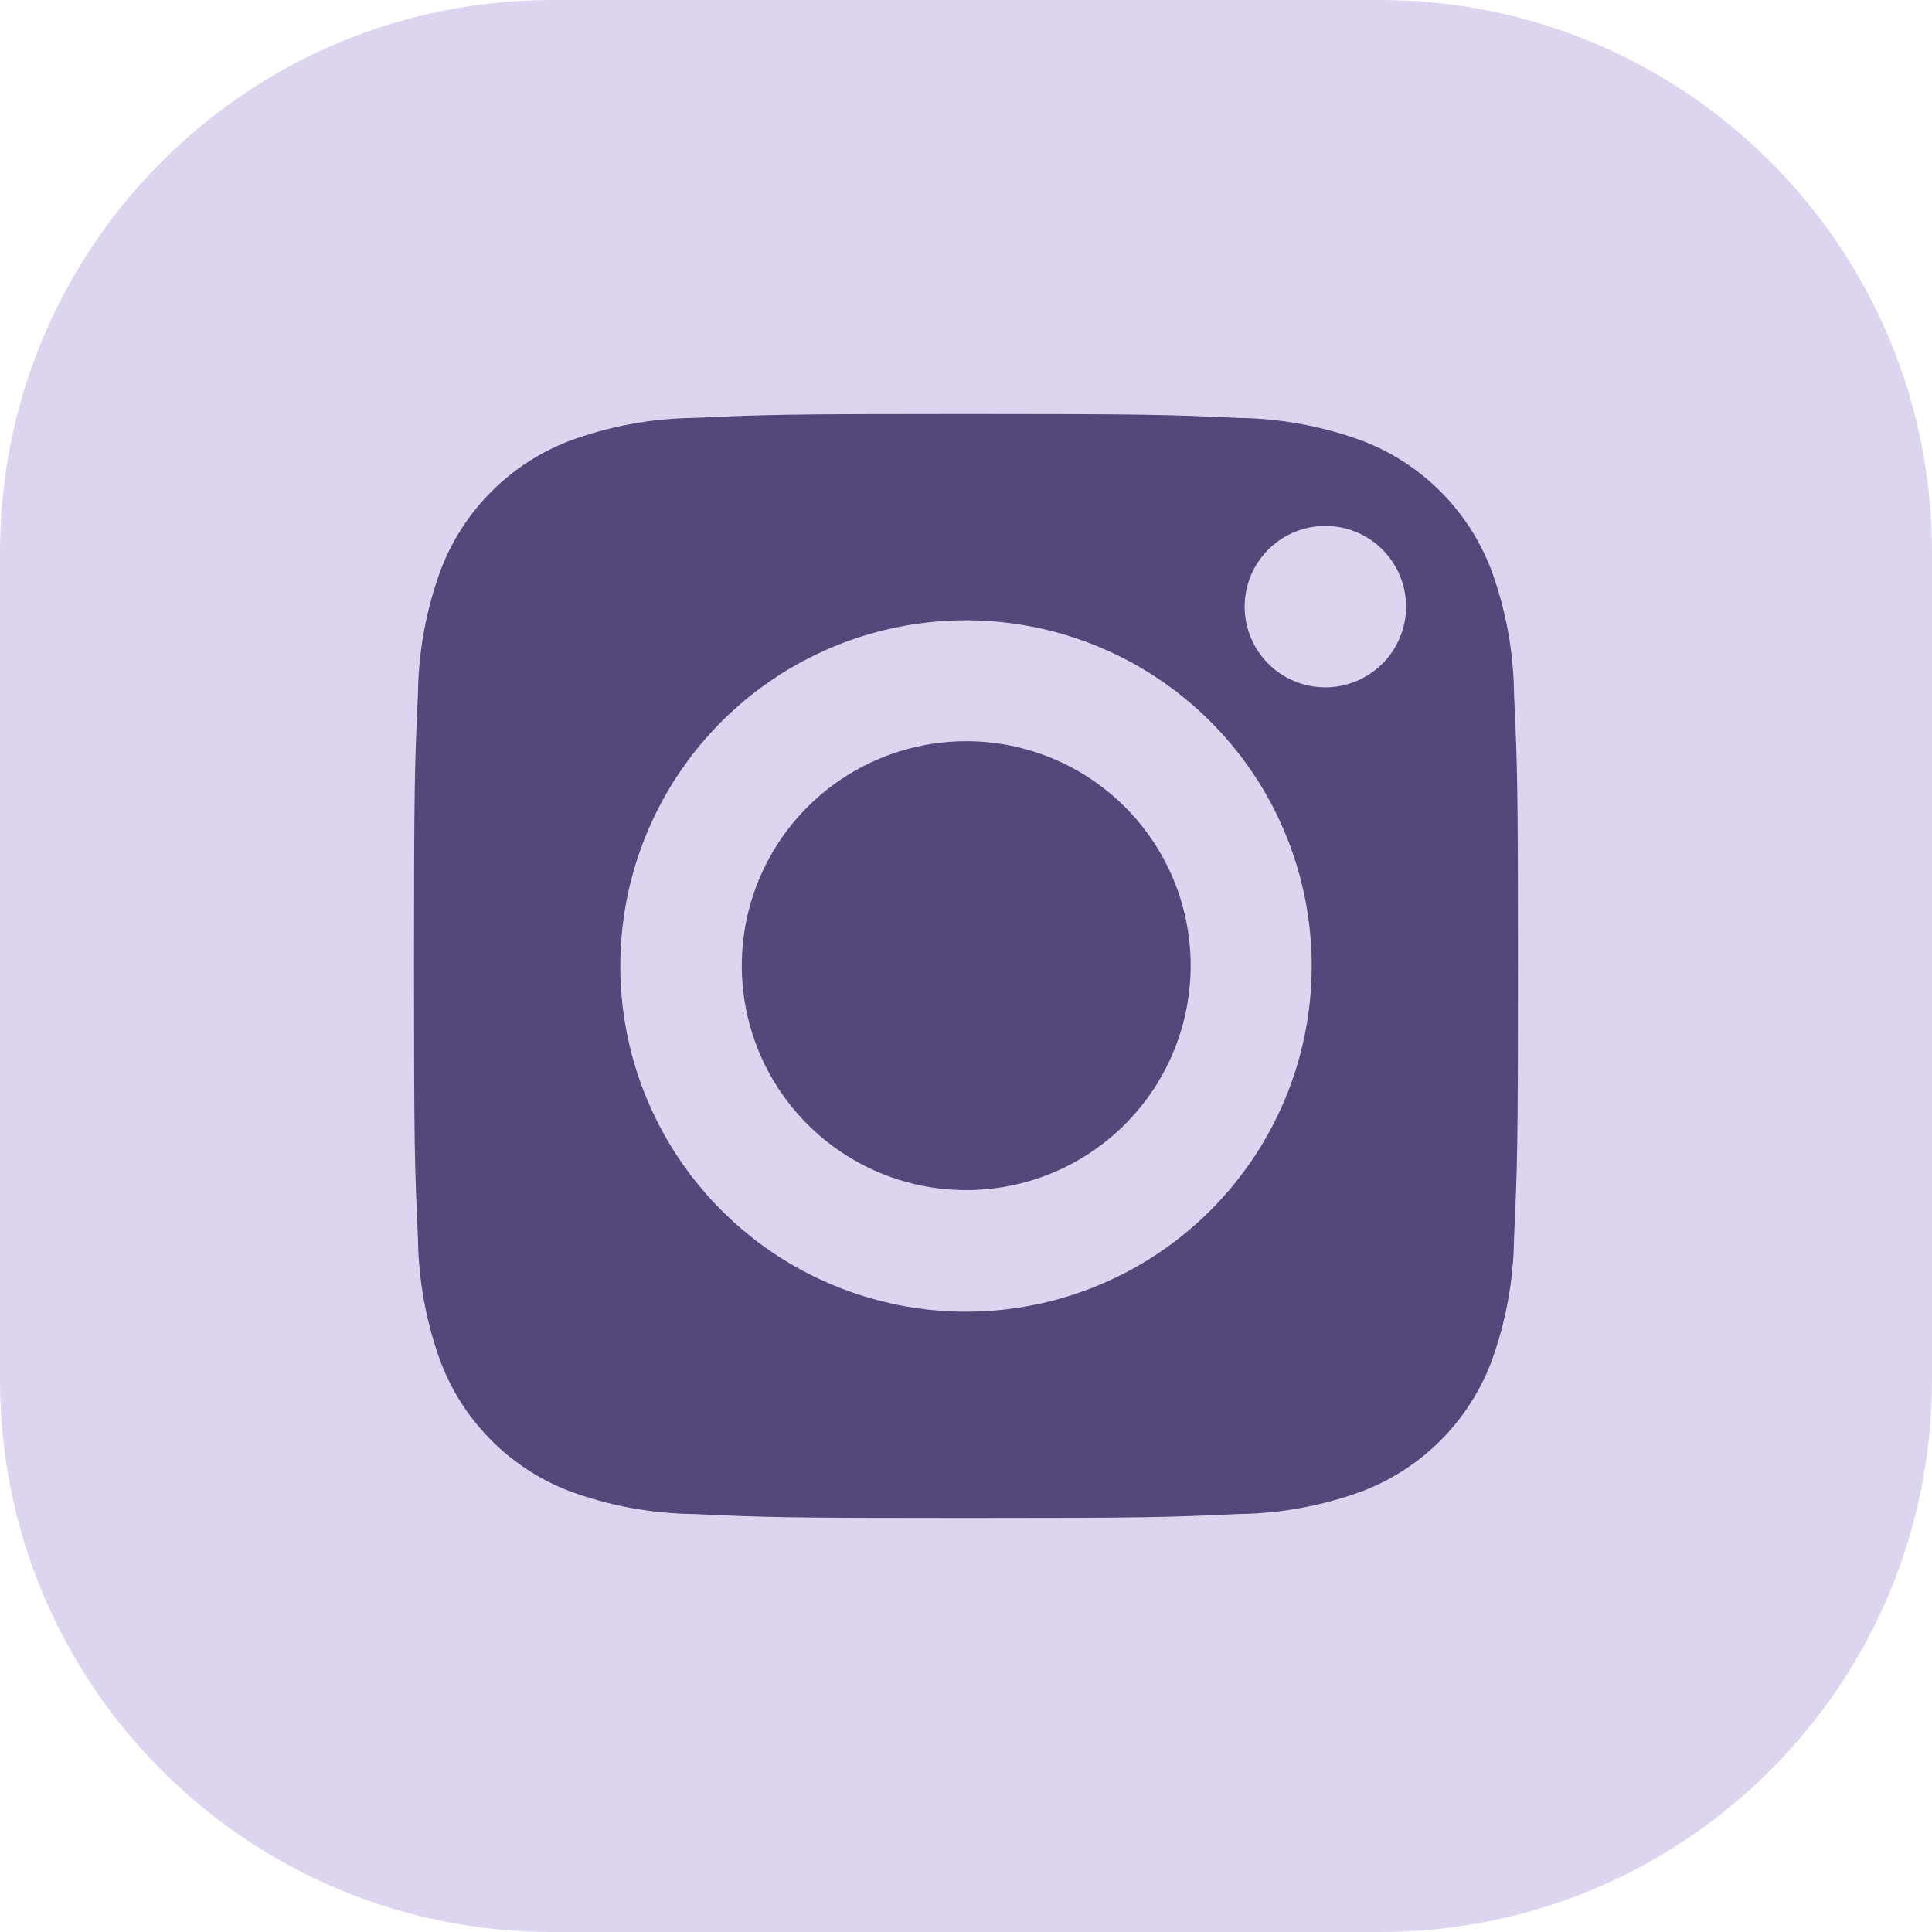 <svg width="45" height="45" viewBox="0 0 45 45" fill="none" xmlns="http://www.w3.org/2000/svg">
<g clip-path="url(#clip0_1008_2725)">
<path d="M32.143 0H12.857C5.756 0 0 5.756 0 12.857V32.143C0 39.244 5.756 45 12.857 45H32.143C39.244 45 45 39.244 45 32.143V12.857C45 5.756 39.244 0 32.143 0Z" fill="#DDD5F0"/>
<path d="M27.733 22.492C27.733 23.526 27.427 24.537 26.852 25.397C26.278 26.256 25.461 26.927 24.506 27.322C23.551 27.718 22.5 27.821 21.485 27.62C20.471 27.418 19.54 26.92 18.809 26.189C18.077 25.458 17.579 24.526 17.378 23.512C17.176 22.498 17.28 21.447 17.675 20.491C18.071 19.536 18.741 18.72 19.601 18.145C20.46 17.571 21.471 17.264 22.505 17.264C23.892 17.264 25.222 17.815 26.202 18.795C27.183 19.776 27.733 21.106 27.733 22.492Z" fill="#56477B"/>
<path d="M34.726 13.251C34.464 12.574 34.064 11.96 33.552 11.448C33.039 10.935 32.425 10.535 31.749 10.274C30.816 9.928 29.831 9.746 28.837 9.734C27.183 9.658 26.693 9.643 22.5 9.643C18.307 9.643 17.817 9.658 16.163 9.734C15.168 9.746 14.183 9.928 13.251 10.274C12.574 10.535 11.96 10.935 11.448 11.448C10.935 11.96 10.535 12.574 10.274 13.251C9.928 14.183 9.746 15.168 9.735 16.163C9.658 17.817 9.643 18.307 9.643 22.5C9.643 26.693 9.658 27.183 9.735 28.836C9.746 29.831 9.928 30.816 10.274 31.749C10.535 32.425 10.935 33.039 11.448 33.552C11.96 34.064 12.574 34.464 13.251 34.726C14.183 35.071 15.168 35.254 16.163 35.265C17.817 35.342 18.307 35.357 22.5 35.357C26.693 35.357 27.183 35.342 28.837 35.265C29.831 35.254 30.816 35.071 31.749 34.726C32.425 34.464 33.039 34.064 33.552 33.552C34.064 33.039 34.464 32.425 34.726 31.749C35.071 30.816 35.254 29.831 35.265 28.836C35.342 27.183 35.357 26.693 35.357 22.5C35.357 18.307 35.342 17.817 35.265 16.163C35.254 15.168 35.071 14.183 34.726 13.251ZM22.5 30.552C20.907 30.552 19.351 30.079 18.026 29.195C16.702 28.31 15.67 27.052 15.061 25.581C14.451 24.11 14.292 22.491 14.603 20.929C14.913 19.367 15.68 17.932 16.806 16.806C17.932 15.68 19.367 14.913 20.929 14.603C22.491 14.292 24.11 14.451 25.581 15.061C27.052 15.67 28.31 16.702 29.195 18.026C30.079 19.351 30.552 20.907 30.552 22.5C30.552 24.635 29.704 26.682 28.194 28.192C26.685 29.702 24.638 30.551 22.503 30.552H22.5ZM30.87 16.01C30.498 16.01 30.135 15.9 29.825 15.693C29.516 15.486 29.275 15.193 29.133 14.849C28.99 14.505 28.953 14.127 29.026 13.763C29.098 13.398 29.277 13.063 29.54 12.8C29.803 12.537 30.139 12.358 30.503 12.285C30.868 12.213 31.246 12.25 31.59 12.392C31.933 12.534 32.227 12.775 32.434 13.085C32.64 13.394 32.751 13.758 32.751 14.129C32.75 14.627 32.552 15.105 32.2 15.457C31.848 15.809 31.371 16.008 30.873 16.01H30.87Z" fill="#56477B"/>
</g>
<defs>
<clipPath id="clip0_1008_2725">
<rect width="45" height="45" fill="white"/>
</clipPath>
</defs>
</svg>

